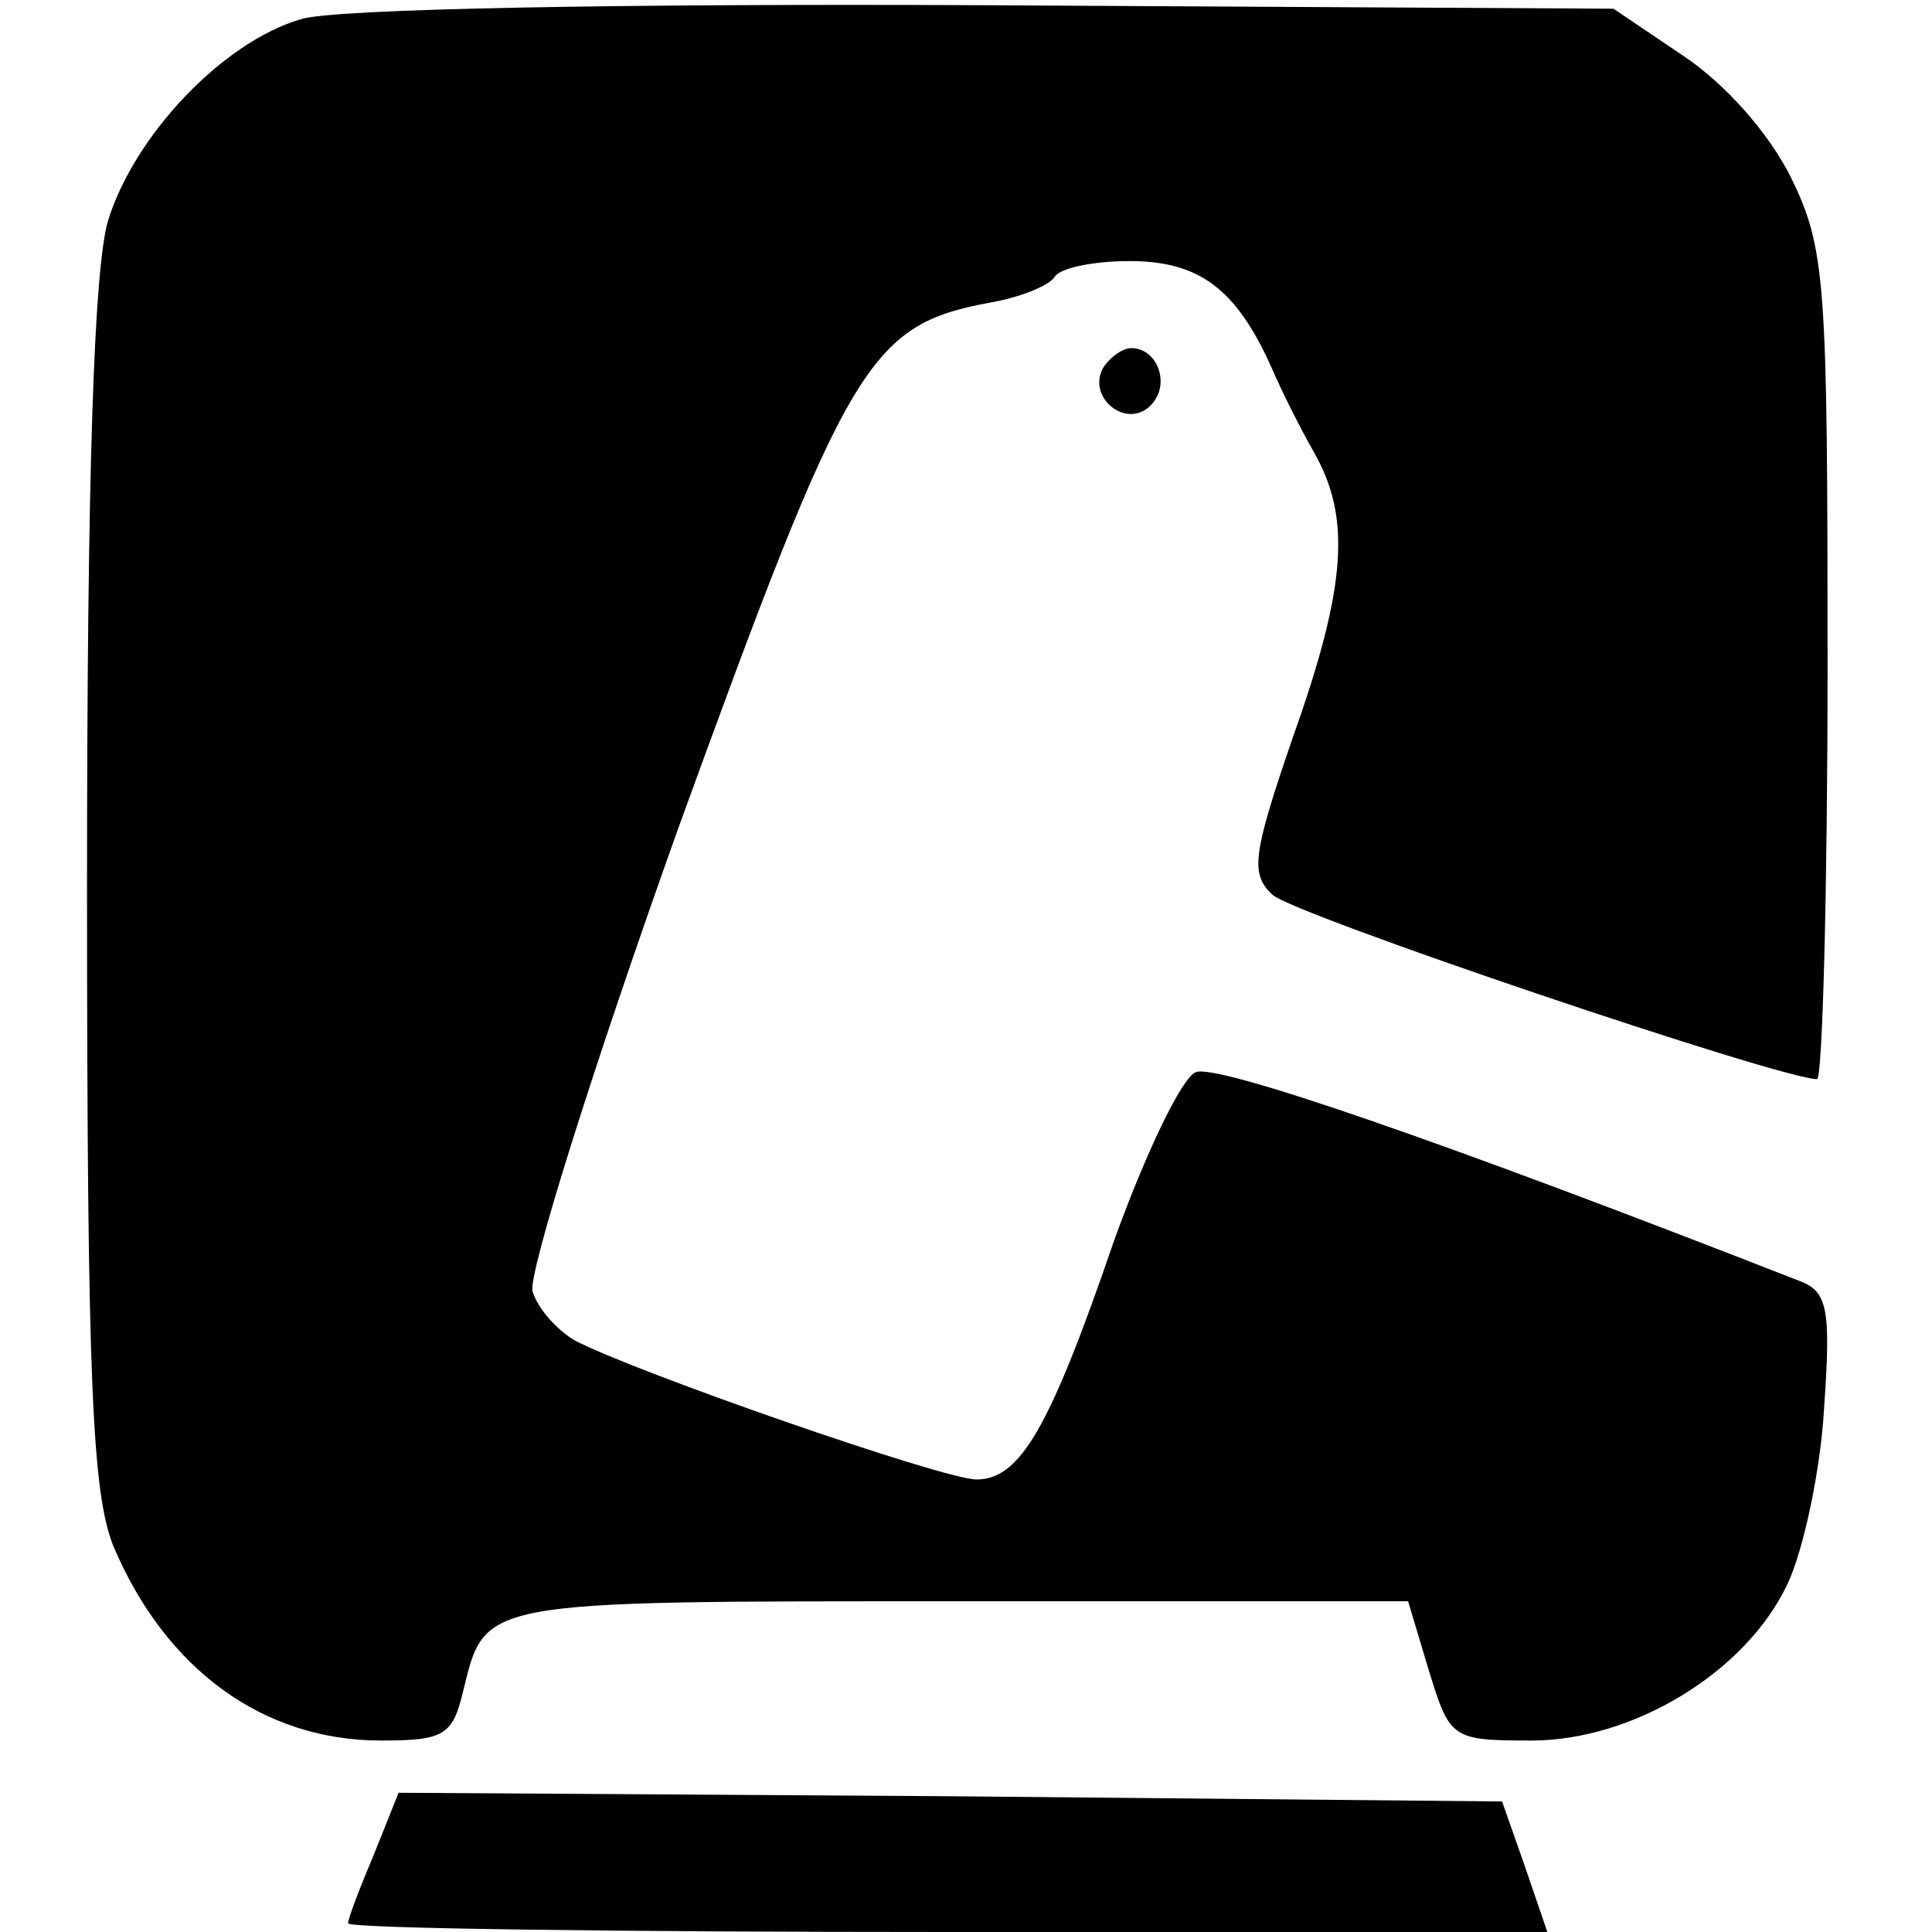 <?xml version="1.0" standalone="no"?>
<!DOCTYPE svg PUBLIC "-//W3C//DTD SVG 20010904//EN"
 "http://www.w3.org/TR/2001/REC-SVG-20010904/DTD/svg10.dtd">
<svg version="1.0" xmlns="http://www.w3.org/2000/svg"
 width="111pt" height="111pt" viewBox="0 0 111 111"
 preserveAspectRatio="xMidYMid meet">
<g transform="translate(0,111) scale(0.1,-0.1)"
fill="#000000" stroke="none">
<path d="M173 1099 c-45 -13 -96 -67 -111 -116 -8 -28 -12 -143 -12 -382 0
-286 3 -348 15 -379 30 -71 86 -112 154 -112 36 0 41 3 47 28 13 53 8 52 285
52 l258 0 12 -40 c12 -39 13 -40 59 -40 58 0 123 39 147 90 9 19 19 65 21 101
4 57 2 67 -14 73 -207 81 -335 125 -347 120 -8 -3 -29 -47 -47 -97 -37 -108
-54 -137 -79 -137 -19 0 -197 62 -231 80 -10 6 -21 18 -24 28 -3 9 35 130 84
267 97 267 109 288 178 301 18 3 35 10 38 15 3 5 22 9 43 9 40 0 61 -16 81
-60 6 -14 17 -36 25 -50 21 -37 19 -76 -12 -163 -23 -67 -25 -79 -12 -91 11
-11 292 -106 313 -106 3 0 6 107 6 237 0 221 -1 240 -21 281 -13 26 -38 54
-62 70 l-40 27 -361 2 c-208 1 -375 -2 -393 -8z"/>
<path d="M634 899 c-10 -17 13 -36 27 -22 12 12 4 33 -11 33 -5 0 -12 -5 -16
-11z"/>
<path d="M215 45 c-8 -19 -15 -37 -15 -40 0 -3 155 -5 344 -5 l345 0 -13 38
-13 37 -317 3 -317 2 -14 -35z"/>
</g>
</svg>

